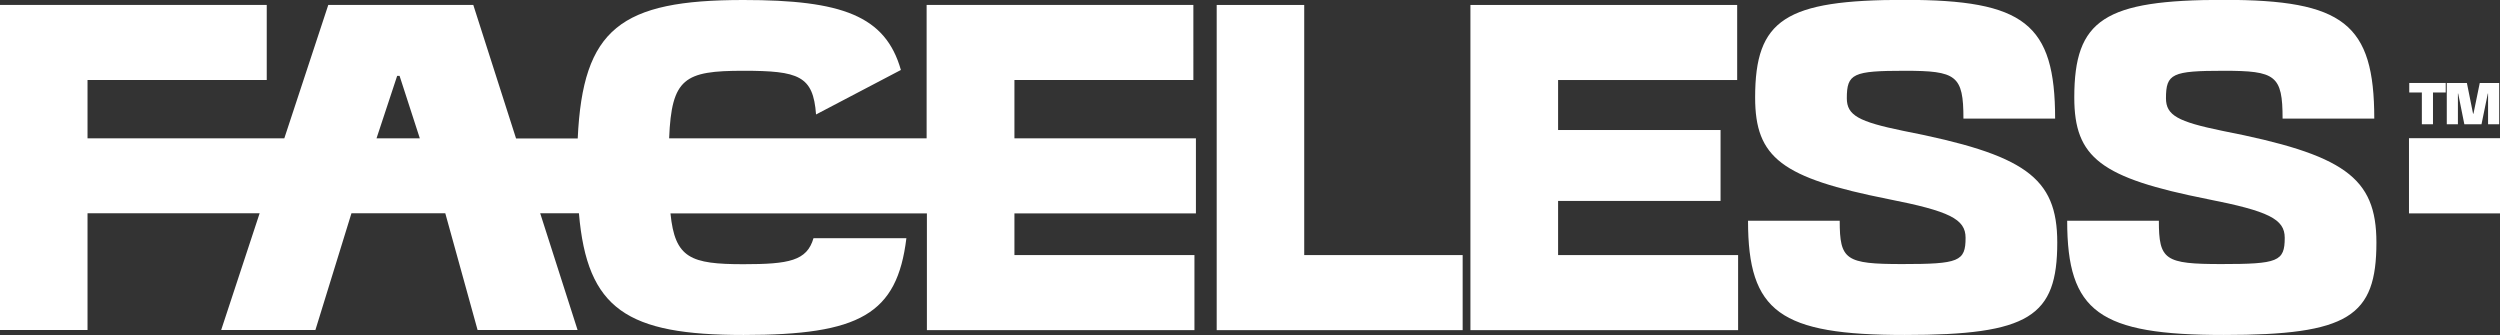 <?xml version="1.0" encoding="UTF-8"?>
<svg xmlns="http://www.w3.org/2000/svg" id="Layer_2" viewBox="0 0 186.51 25">
  <rect x="0" y="0" width="186.51" height="25" fill="#333333" stroke="none"/>
  <defs>
    <style>
      .cls-1 {
        fill: #fff;
      }
    </style>
  </defs>
  <g id="Layer_2-2" data-name="Layer_2">
    <g id="Layer_1-2">
      <g>
        <path class="cls-1" d="M75.66,5.97h13.37V.37h-19.9v9.95h-19.21c.18-4.49,1.15-5.04,5.53-5.04,4.14,0,5.22.37,5.43,3.26l6.33-3.32C66.06,1.17,62.81,0,55.46,0,46.3,0,43.48,2.13,43.1,10.33h-4.6L35.31.37h-10.82l-3.28,9.95H6.53v-4.35h13.37V.37H0v24.25h6.53v-8.71h12.84l-2.87,8.71h7.03l2.69-8.71h7l2.41,8.71h7.46l-2.79-8.71h2.89c.61,7.18,3.6,9.08,12.28,9.08s11.46-1.55,12.15-7.22h-6.93c-.49,1.69-1.83,1.94-5.22,1.94-3.94,0-5.12-.44-5.45-3.79h19.13v8.71h19.96v-5.6h-13.43v-3.11h13.54v-5.6h-13.54v-4.35h0ZM29.62,5.66h.19l1.51,4.66h-3.23s1.54-4.66,1.54-4.66Z"></path>
        <polygon class="cls-1" points="97.3 .37 90.77 .37 90.77 24.63 109.12 24.63 109.12 19.03 97.3 19.03 97.3 .37"></polygon>
        <polygon class="cls-1" points="116.24 14.99 128.36 14.99 128.36 9.7 116.24 9.7 116.24 5.97 129.6 5.97 129.6 .37 109.7 .37 109.7 24.63 129.67 24.63 129.67 19.03 116.24 19.03 116.24 14.99"></polygon>
        <path class="cls-1" d="M141.98,9.76c-3.3-.68-4.2-1.15-4.2-2.43,0-1.84.46-2.05,4.32-2.05s4.38.34,4.38,3.57h6.84c0-7.09-2.3-8.86-11.22-8.86s-11.16,1.46-11.16,7.28c0,4.51,1.99,6,9.92,7.58,4.57.9,5.78,1.49,5.78,2.89,0,1.77-.5,1.96-4.73,1.96s-4.66-.31-4.66-3.23h-6.84c0,6.81,2.39,8.52,11.69,8.52s11.38-1.37,11.38-6.9c0-4.88-2.43-6.56-11.5-8.33h0Z"></path>
        <path class="cls-1" d="M165.79,9.76c-3.3-.68-4.2-1.15-4.2-2.43,0-1.84.46-2.05,4.32-2.05s4.38.34,4.38,3.57h6.84c0-7.09-2.3-8.86-11.22-8.86s-11.16,1.46-11.16,7.28c0,4.51,1.99,6,9.92,7.58,4.57.9,5.78,1.49,5.78,2.89,0,1.77-.5,1.96-4.73,1.96s-4.66-.31-4.66-3.23h-6.84c0,6.81,2.39,8.52,11.69,8.52s11.38-1.37,11.38-6.9c0-4.88-2.43-6.56-11.5-8.33h0Z"></path>
        <rect class="cls-1" x="179.72" y="10.31" width="6.79" height="5.61"></rect>
        <polygon class="cls-1" points="180.68 9.27 181.51 9.27 181.51 6.9 182.46 6.9 182.46 6.19 179.74 6.19 179.74 6.9 180.68 6.9 180.68 9.27"></polygon>
        <polygon class="cls-1" points="183.37 6.98 183.39 6.98 183.85 9.27 185.13 9.27 185.6 6.98 185.62 6.98 185.62 9.27 186.45 9.27 186.45 6.19 185 6.19 184.53 8.48 184.5 8.48 184.04 6.19 182.54 6.19 182.54 9.27 183.37 9.27 183.37 6.98"></polygon>
      </g>
    </g>
  </g>
</svg>
